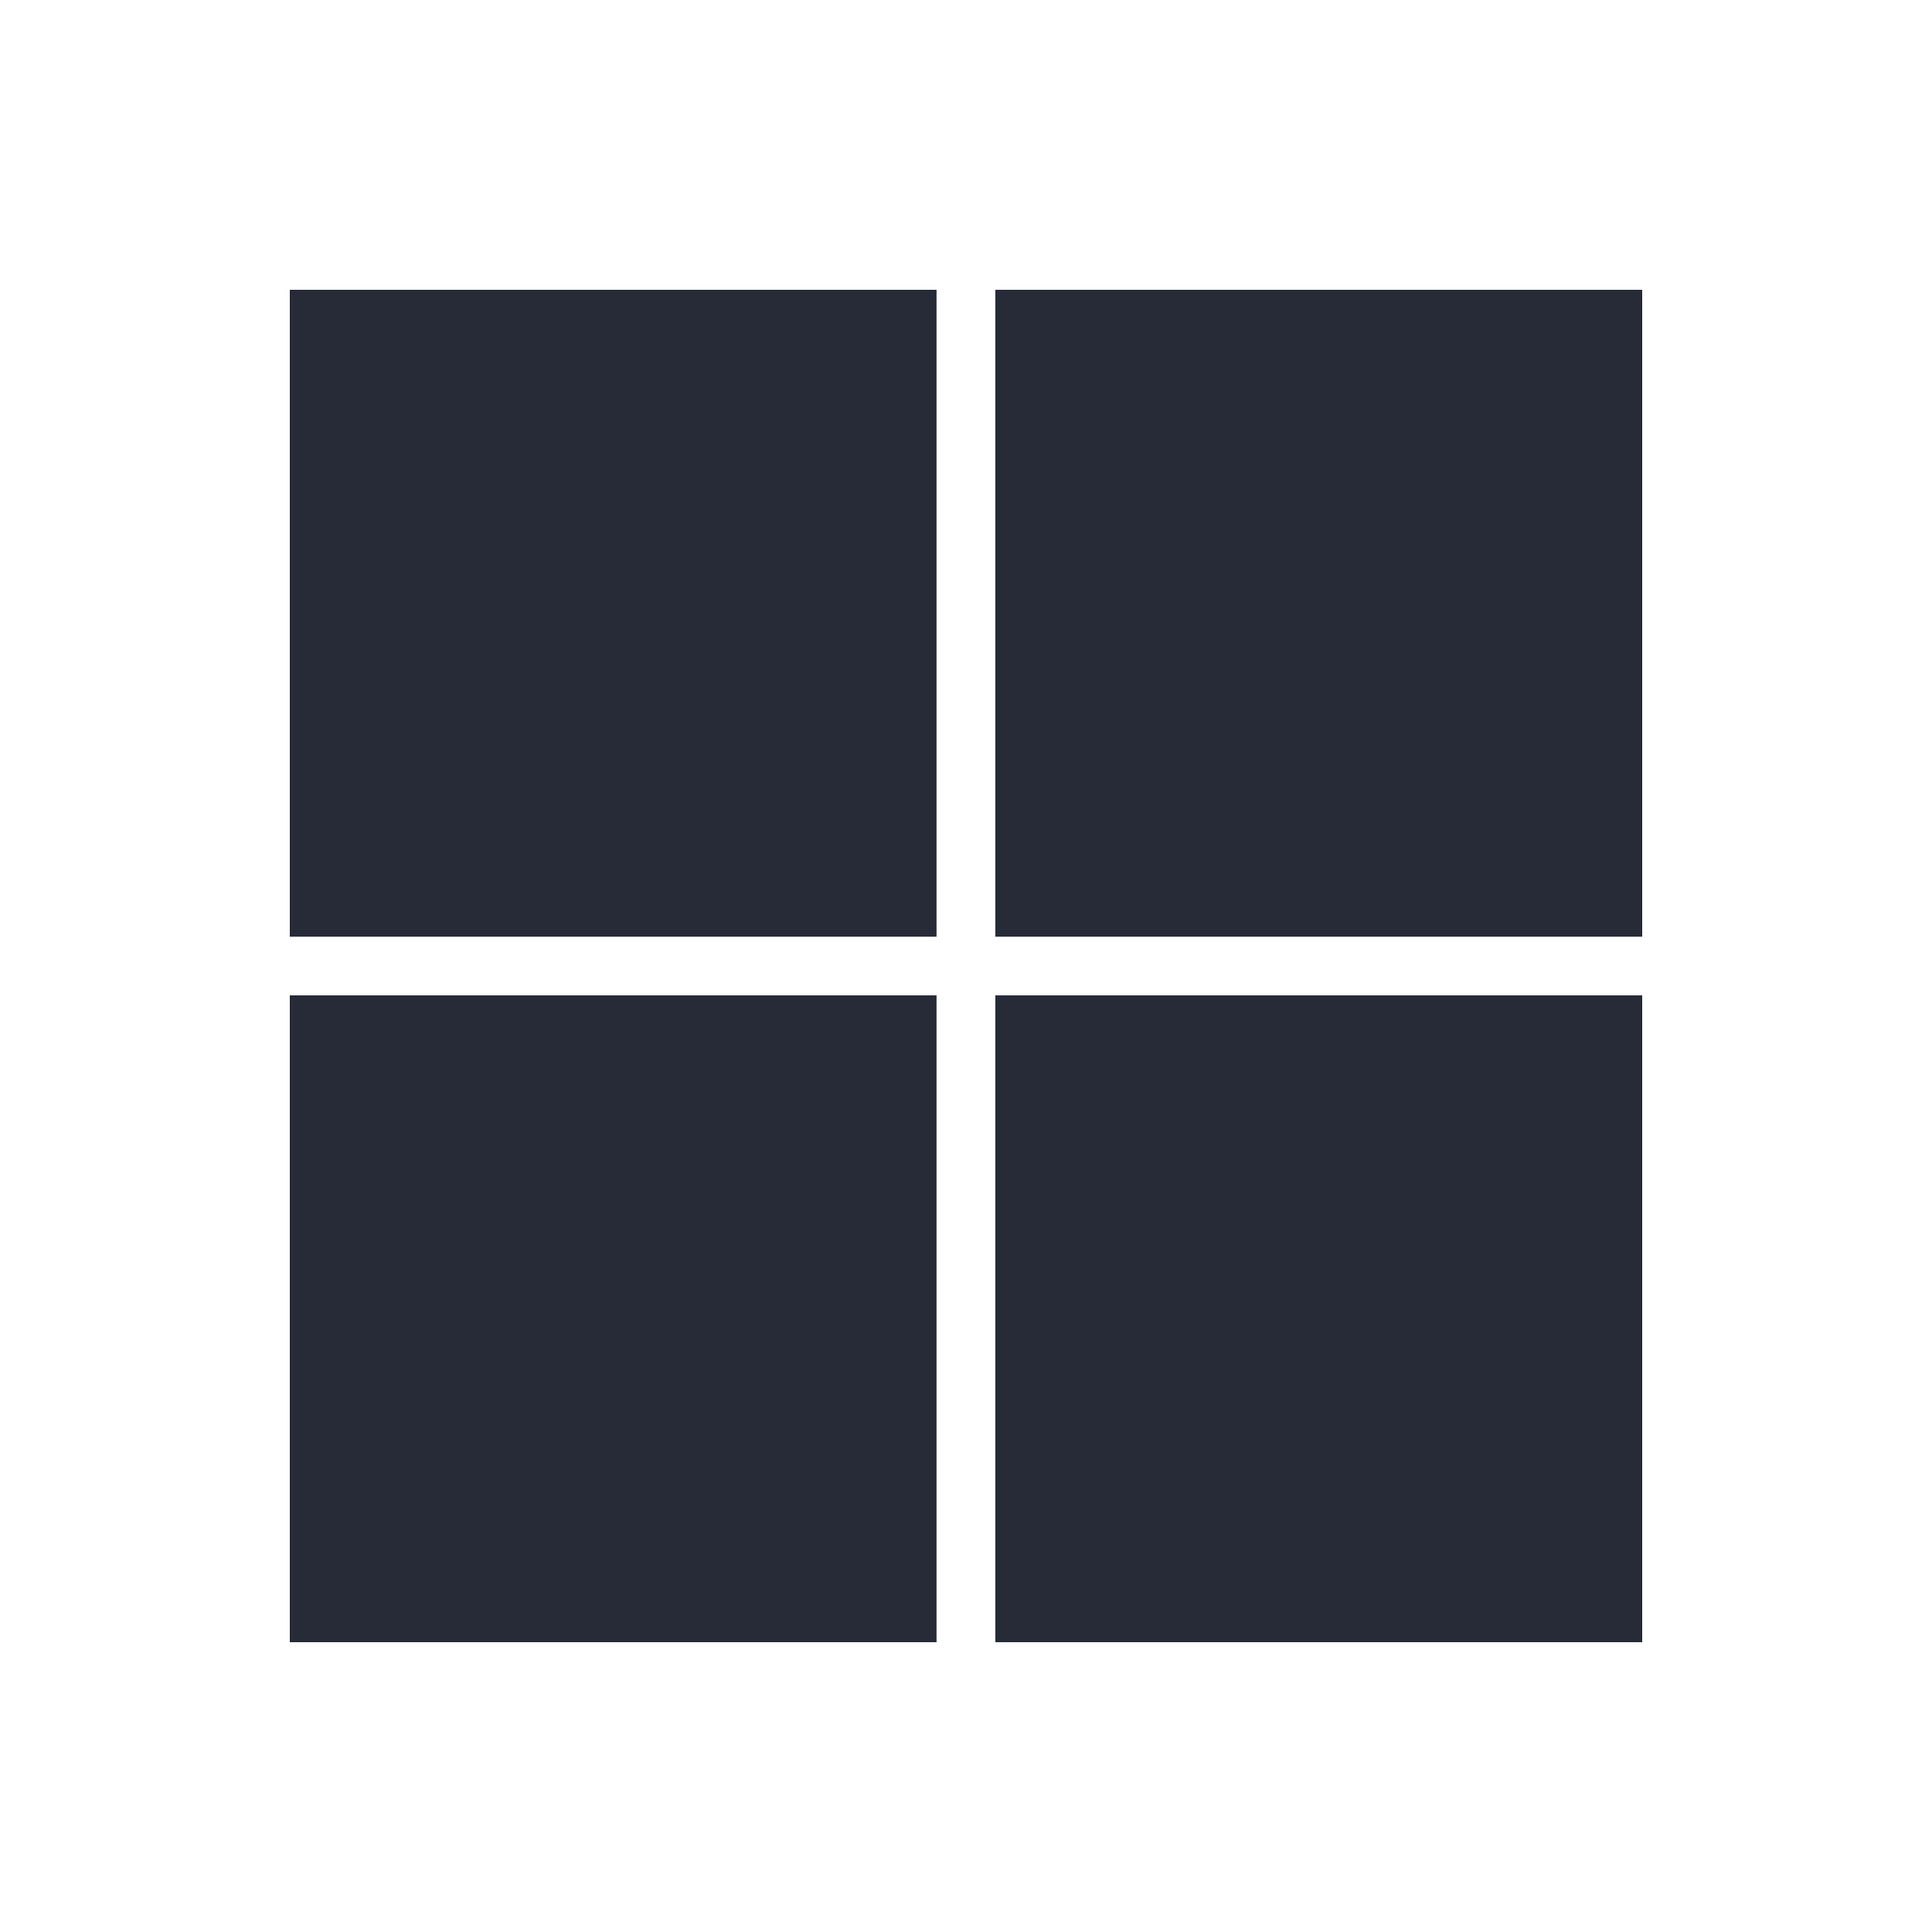 <svg width="16" height="16" viewBox="0 0 16 16" fill="none" xmlns="http://www.w3.org/2000/svg">
<path d="M2.4 2.4H7.756V7.757H2.4V2.4Z" fill="#272B38"/>
<path d="M2.4 8.243H7.756V13.6H2.4V8.243Z" fill="#272B38"/>
<path d="M8.243 2.4H13.6V7.757H8.243V2.4Z" fill="#272B38"/>
<path d="M8.243 8.243H13.6V13.6H8.243V8.243Z" fill="#272B38"/>
</svg>
